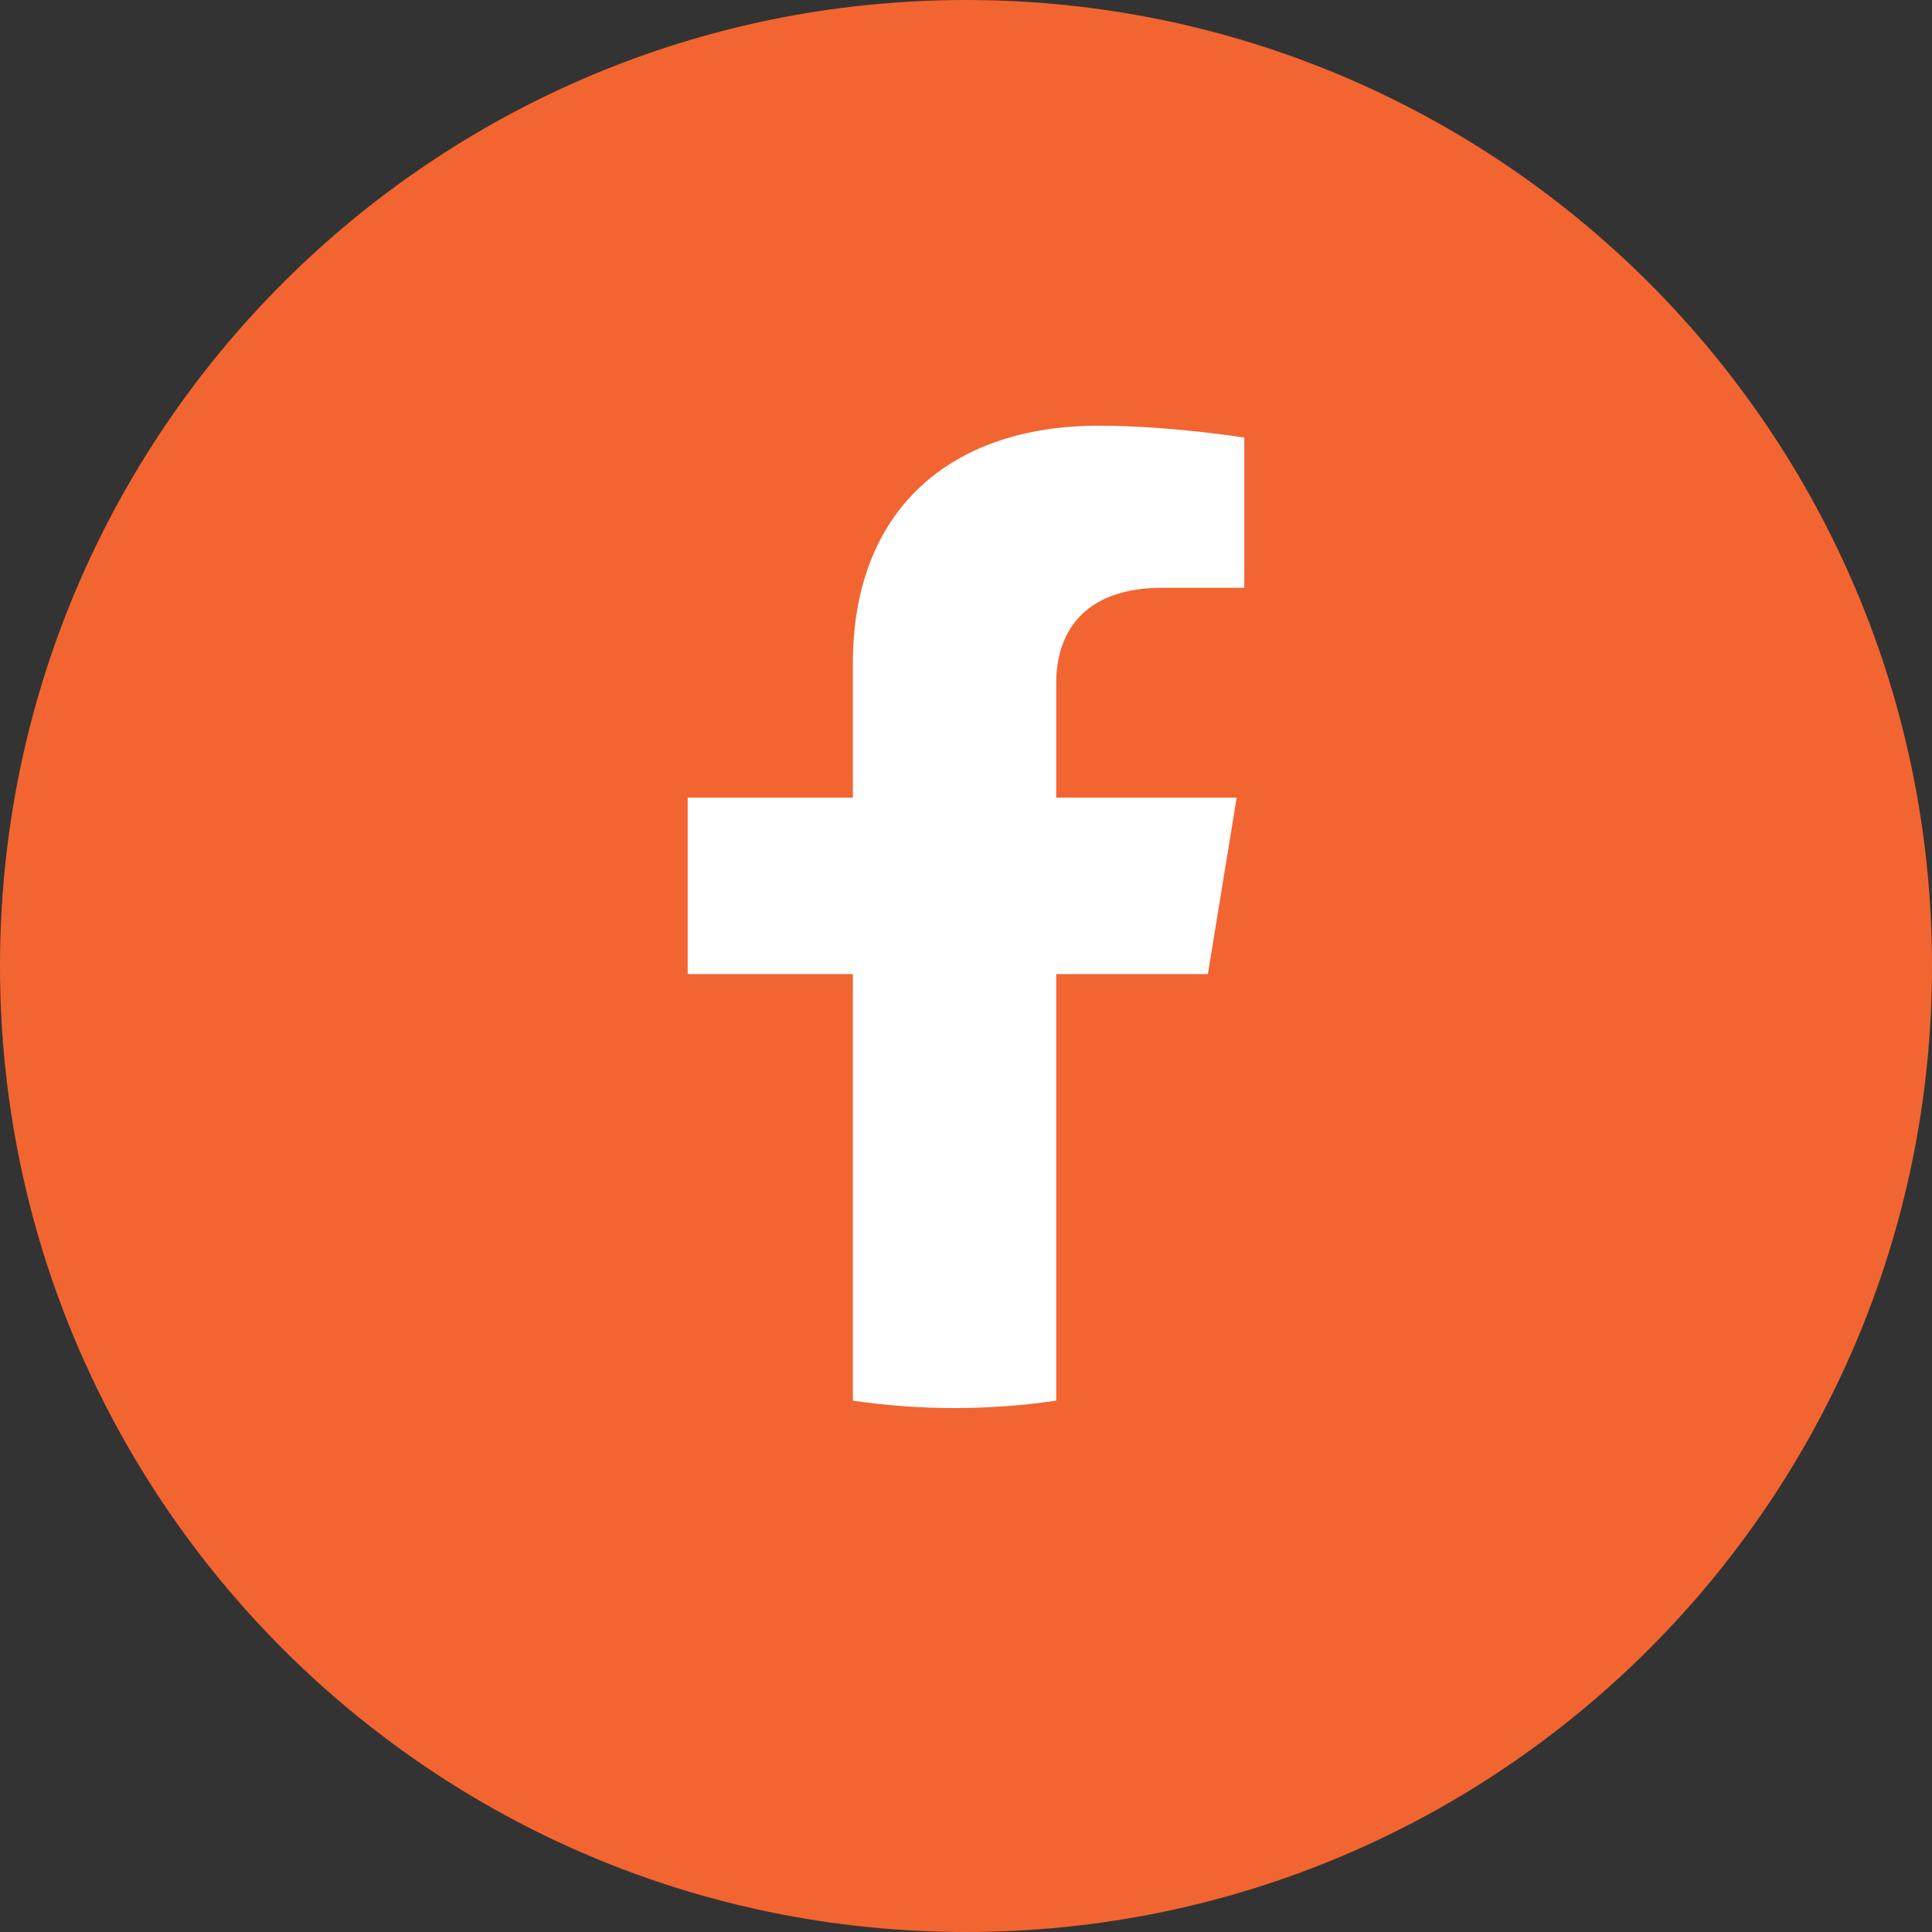 <svg width="36" height="36" viewBox="0 0 36 36" fill="none" xmlns="http://www.w3.org/2000/svg">
<rect x="0" y="0" width="36" height="36" fill="#333333" stroke="none"/>
<g clip-path="url(#clip0_5_271)">
<path d="M18 36C27.941 36 36 27.941 36 18C36 8.059 27.941 0 18 0C8.059 0 0 8.059 0 18C0 27.941 8.059 36 18 36Z" fill="#F26531"/>
<path fill-rule="evenodd" clip-rule="evenodd" d="M22.507 18.151L23.044 14.863H19.681V12.73C19.681 11.83 20.151 10.953 21.657 10.953H23.186V8.154C23.186 8.154 21.799 7.932 20.472 7.932C17.703 7.932 15.892 9.507 15.892 12.357V14.863H12.814V18.151H15.892V26.099C16.51 26.19 17.142 26.237 17.787 26.237C18.431 26.237 19.064 26.19 19.681 26.099V18.151H22.507Z" fill="white"/>
</g>
<defs>
<clipPath id="clip0_5_271">
<rect width="36" height="36" fill="white"/>
</clipPath>
</defs>
</svg>
